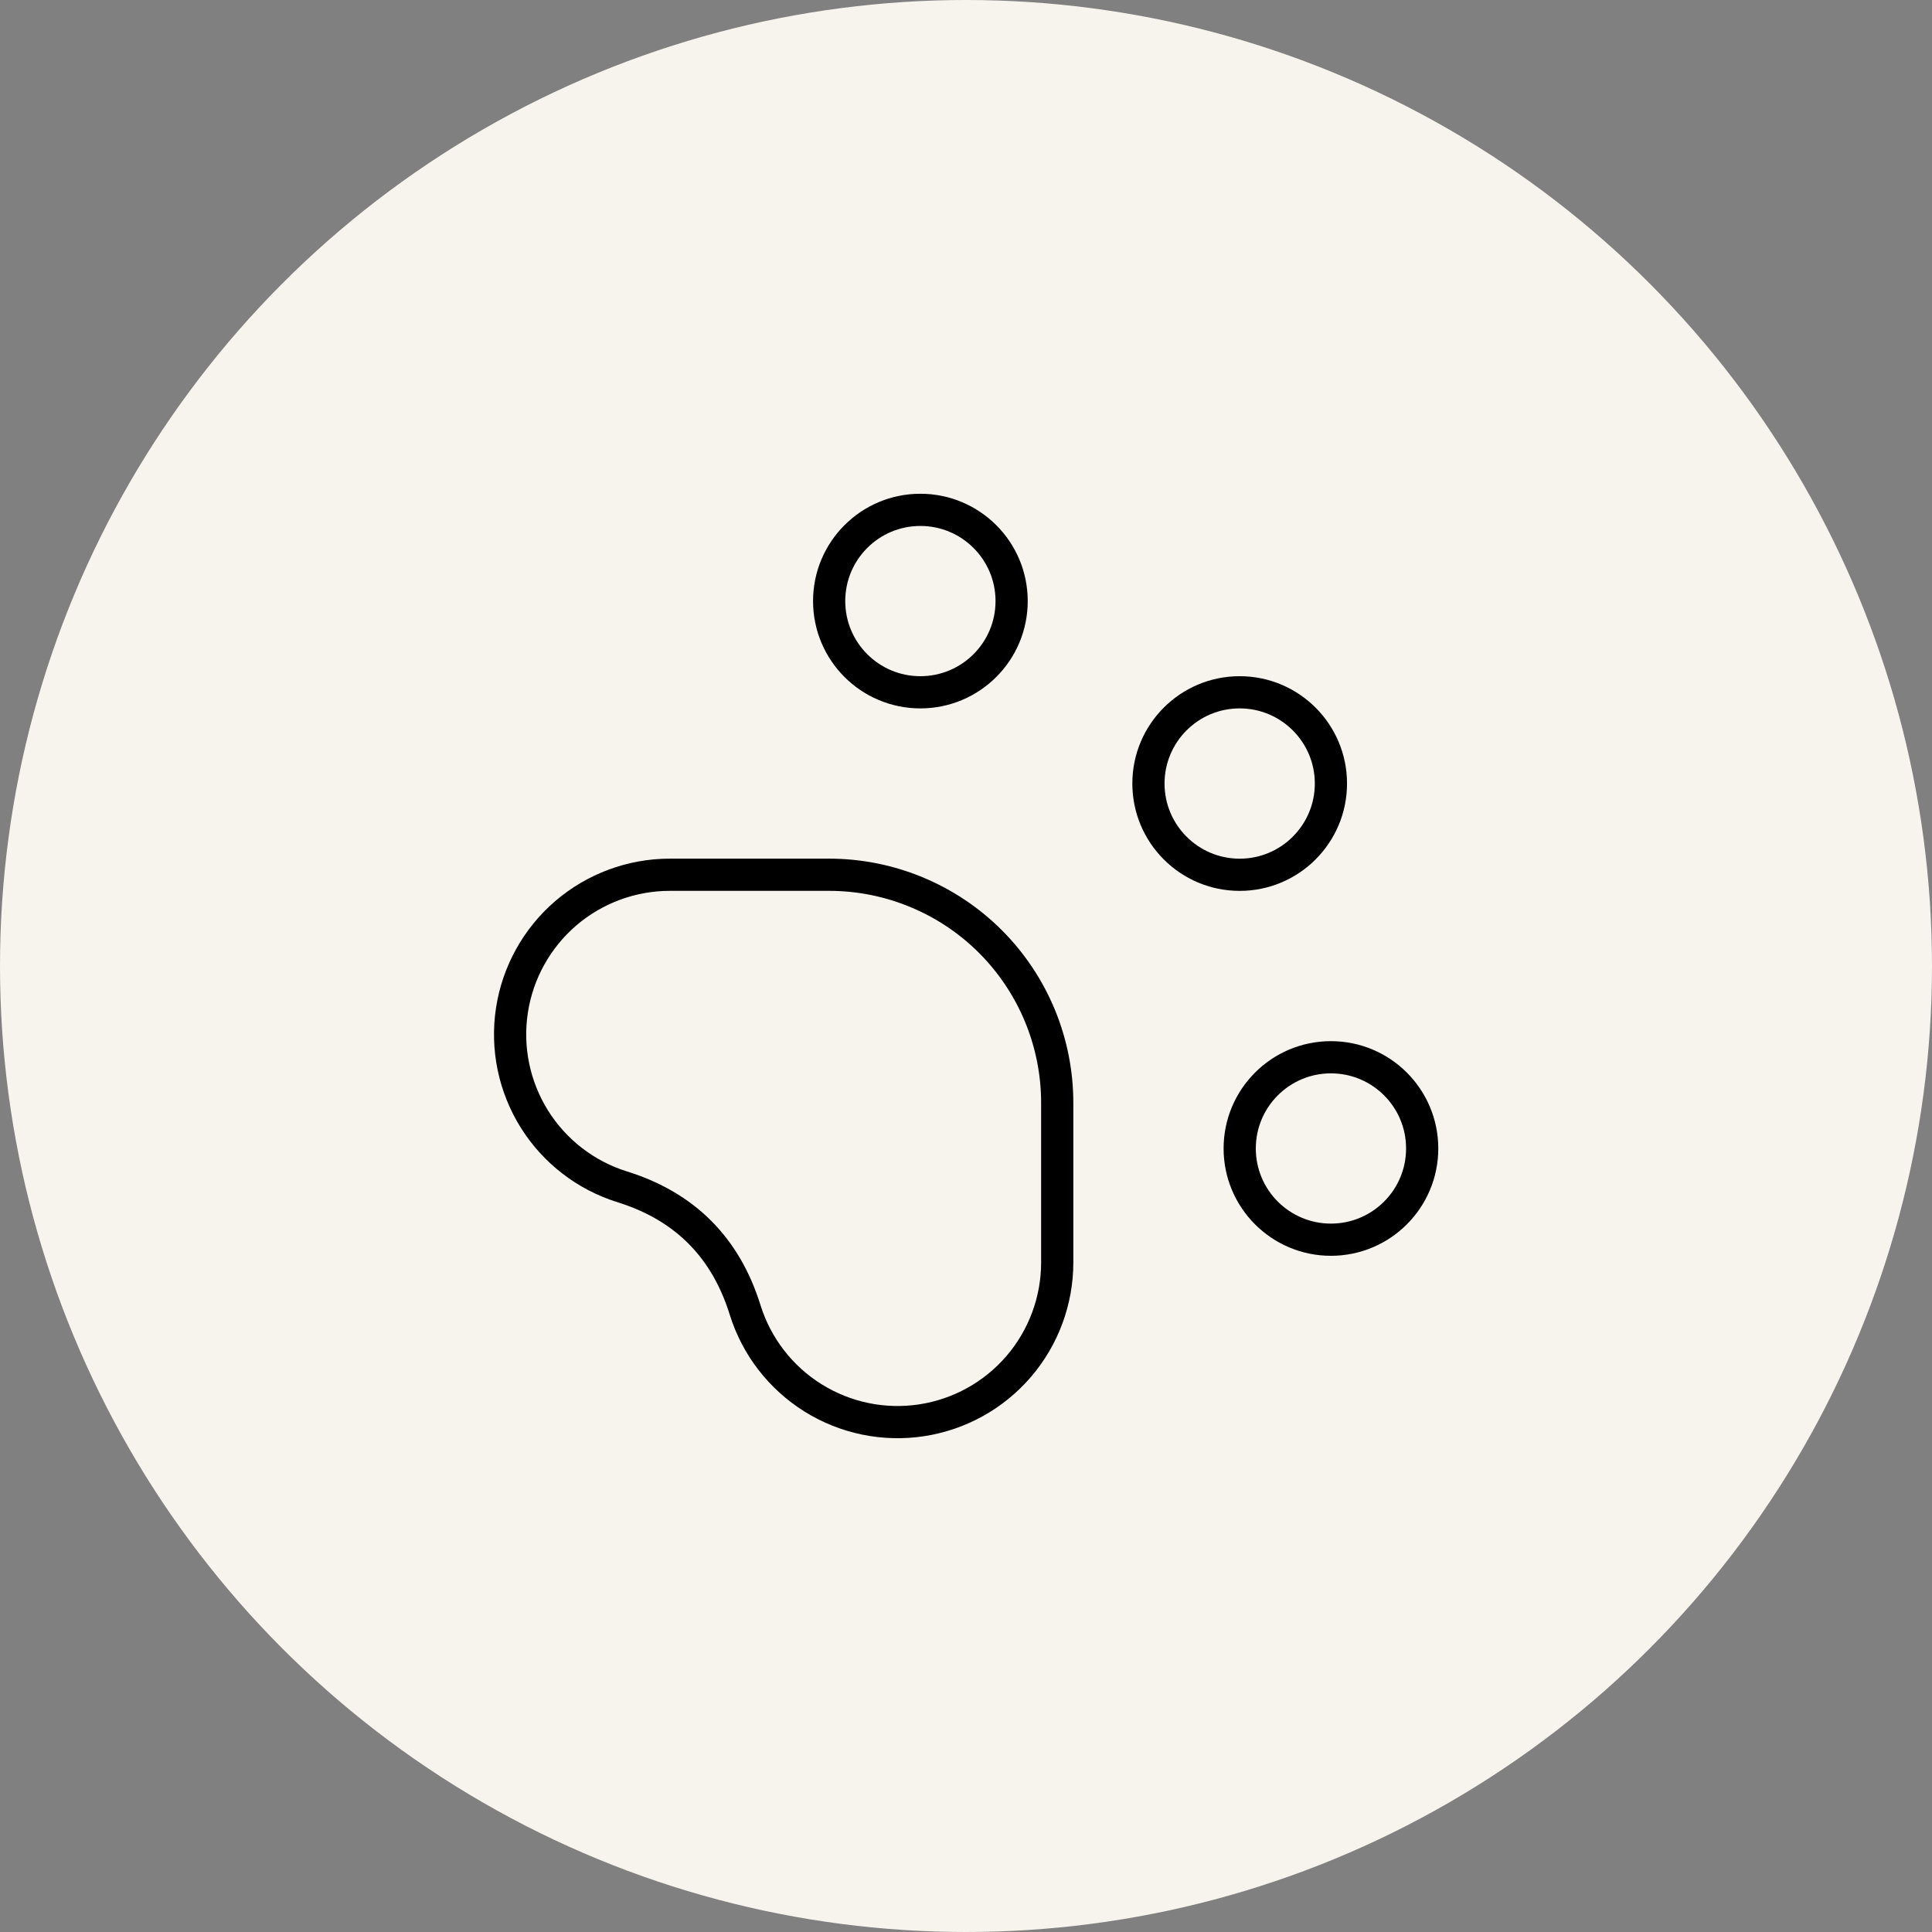 <svg width="60" height="60" viewBox="0 0 60 60" fill="none" xmlns="http://www.w3.org/2000/svg">
<rect x="0" y="0" width="60" height="60" fill="#808080" stroke="none"/>
<circle cx="30" cy="30" r="30" fill="#F7F3ED"/>
<path d="M28.583 21.5C30.148 21.5 31.417 20.232 31.417 18.667C31.417 17.102 30.148 15.834 28.583 15.834C27.018 15.834 25.75 17.102 25.75 18.667C25.75 20.232 27.018 21.5 28.583 21.5Z" stroke="black" stroke-linecap="round" stroke-linejoin="round"/>
<path d="M38.499 27.167C40.064 27.167 41.333 25.898 41.333 24.333C41.333 22.768 40.064 21.5 38.499 21.5C36.934 21.5 35.666 22.768 35.666 24.333C35.666 25.898 36.934 27.167 38.499 27.167Z" stroke="black" stroke-linecap="round" stroke-linejoin="round"/>
<path d="M41.333 38.5C42.898 38.5 44.167 37.232 44.167 35.667C44.167 34.102 42.898 32.834 41.333 32.834C39.769 32.834 38.5 34.102 38.5 35.667C38.5 37.232 39.769 38.5 41.333 38.5Z" stroke="black" stroke-linecap="round" stroke-linejoin="round"/>
<path d="M25.75 27.166C26.68 27.166 27.601 27.35 28.46 27.706C29.32 28.062 30.101 28.583 30.759 29.241C31.416 29.899 31.938 30.68 32.294 31.539C32.65 32.399 32.833 33.32 32.833 34.25V39.208C32.833 40.393 32.408 41.539 31.636 42.438C30.864 43.337 29.795 43.929 28.624 44.108C27.452 44.287 26.256 44.041 25.25 43.413C24.245 42.786 23.497 41.819 23.143 40.689C22.539 38.738 21.264 37.461 19.318 36.856C18.188 36.502 17.222 35.756 16.594 34.751C15.967 33.746 15.72 32.55 15.898 31.38C16.076 30.209 16.668 29.14 17.565 28.367C18.463 27.595 19.607 27.169 20.791 27.166H25.75Z" stroke="black" stroke-linecap="round" stroke-linejoin="round"/>
</svg>
